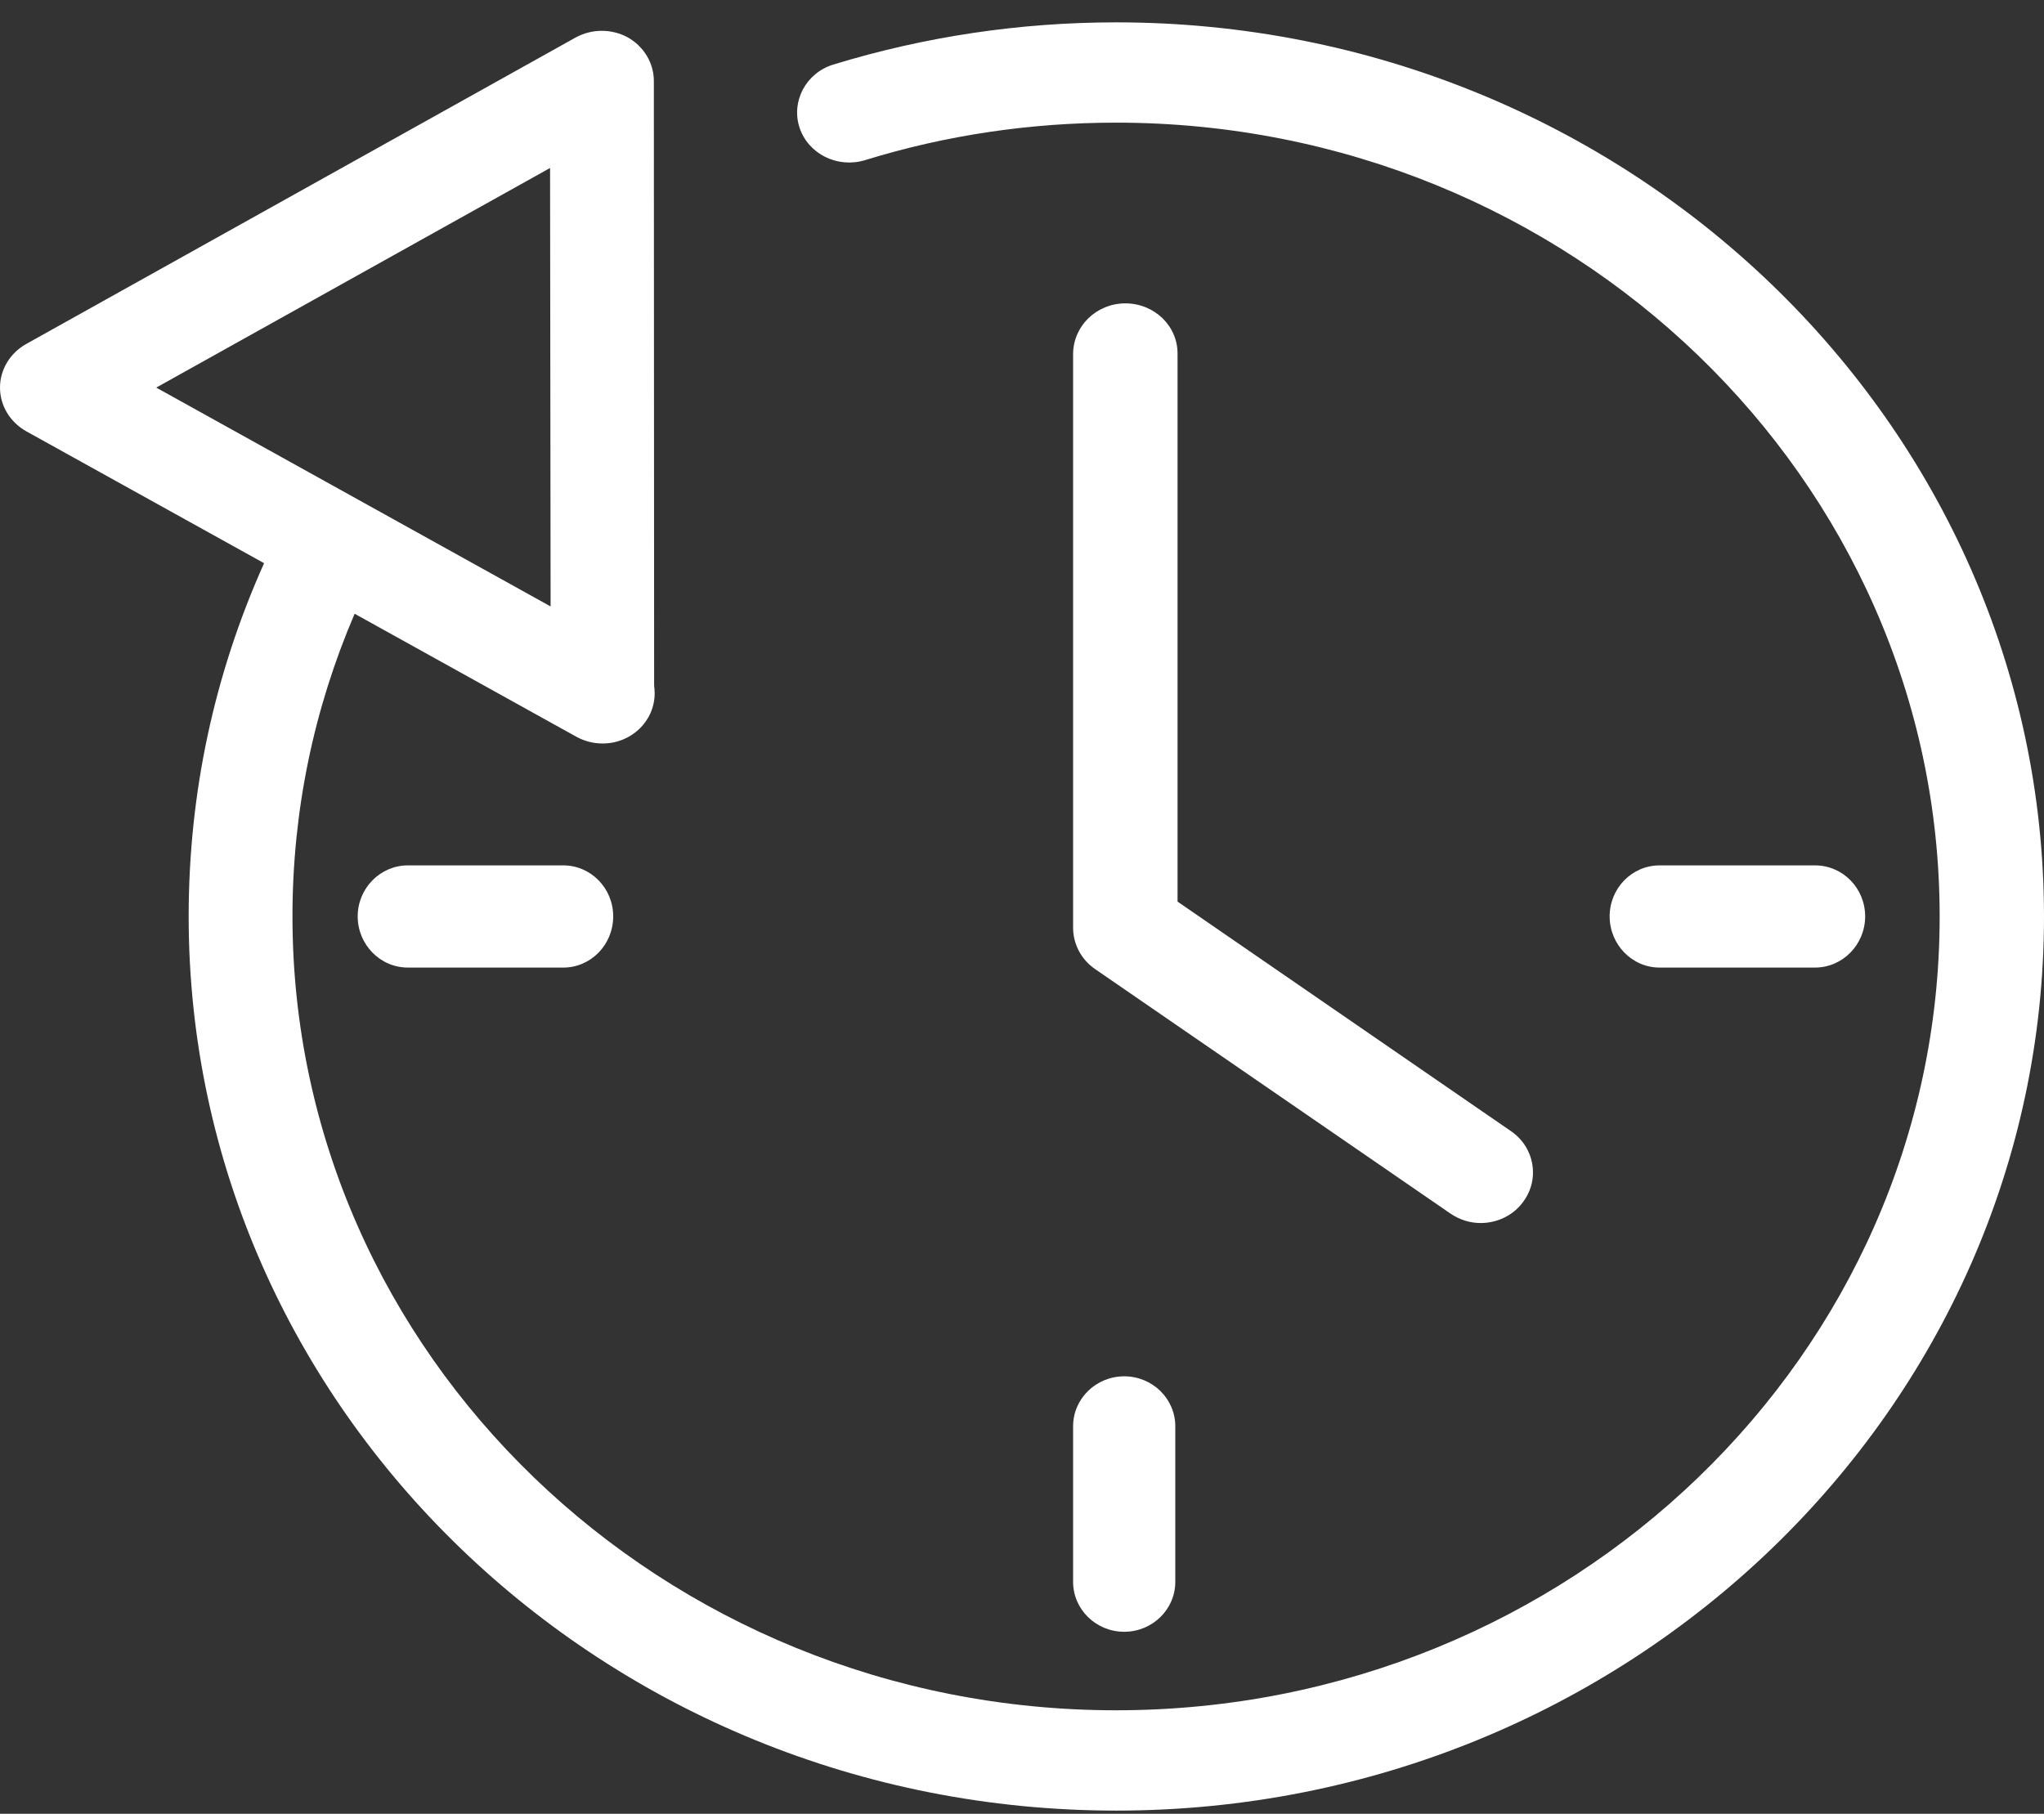 <svg width="80" height="71" viewBox="0 0 80 71" fill="none" xmlns="http://www.w3.org/2000/svg">
<rect x="0" y="0" width="80" height="71" fill="#333333" stroke="none"/>
<path d="M43.682 0.875C39.905 0.875 36.181 1.436 32.616 2.527C31.547 2.853 30.955 3.965 31.293 4.995C31.632 6.025 32.774 6.596 33.853 6.27C37.017 5.291 40.328 4.801 43.682 4.801C61.455 4.801 75.916 18.742 75.916 35.875C75.916 53.008 61.455 66.948 43.682 66.948C25.909 66.948 11.447 53.008 11.447 35.875C11.447 31.755 12.272 27.777 13.88 24.024L22.555 28.838C22.872 29.011 23.221 29.103 23.57 29.103C23.581 29.103 23.592 29.103 23.592 29.103C24.713 29.103 25.623 28.226 25.623 27.135C25.623 27.033 25.612 26.931 25.602 26.839L25.591 3.169C25.591 2.466 25.2 1.823 24.576 1.466C23.941 1.12 23.169 1.12 22.534 1.466L1.016 13.47C0.391 13.826 0 14.469 0 15.172C0 15.876 0.391 16.519 1.016 16.876L10.336 22.046C8.379 26.411 7.384 31.061 7.384 35.875C7.384 55.17 23.666 70.875 43.692 70.875C63.708 70.875 80 55.17 80 35.875C79.989 16.58 63.708 0.875 43.682 0.875ZM21.529 6.576L21.55 23.739L6.115 15.172L21.529 6.576Z" fill="white"/>
<path d="M71.037 37.875C72.115 37.875 73 36.981 73 35.87C73 34.768 72.125 33.875 71.037 33.875H64.953C63.875 33.875 63 34.768 63 35.87C63 36.971 63.875 37.875 64.953 37.875H71.037Z" fill="white"/>
<path d="M15.963 33.875C14.885 33.875 14 34.768 14 35.87C14 36.971 14.875 37.875 15.963 37.875H22.047C23.125 37.875 24 36.981 24 35.87C24 34.768 23.125 33.875 22.047 33.875H15.963Z" fill="white"/>
<path d="M42 61.92C42 62.999 42.896 63.875 44 63.875C45.104 63.875 46 62.999 46 61.92V55.83C46 54.751 45.104 53.875 44 53.875C42.896 53.875 42 54.751 42 55.83V61.92Z" fill="white"/>
<path d="M44.044 11.875C42.916 11.875 42 12.762 42 13.867V36.315C42 36.955 42.319 37.564 42.862 37.935L56.767 47.503C57.129 47.751 57.544 47.875 57.949 47.875C58.587 47.875 59.226 47.586 59.62 47.039C60.28 46.141 60.057 44.902 59.13 44.273L46.088 35.293V13.856C46.099 12.762 45.183 11.875 44.044 11.875Z" fill="white"/>
</svg>
